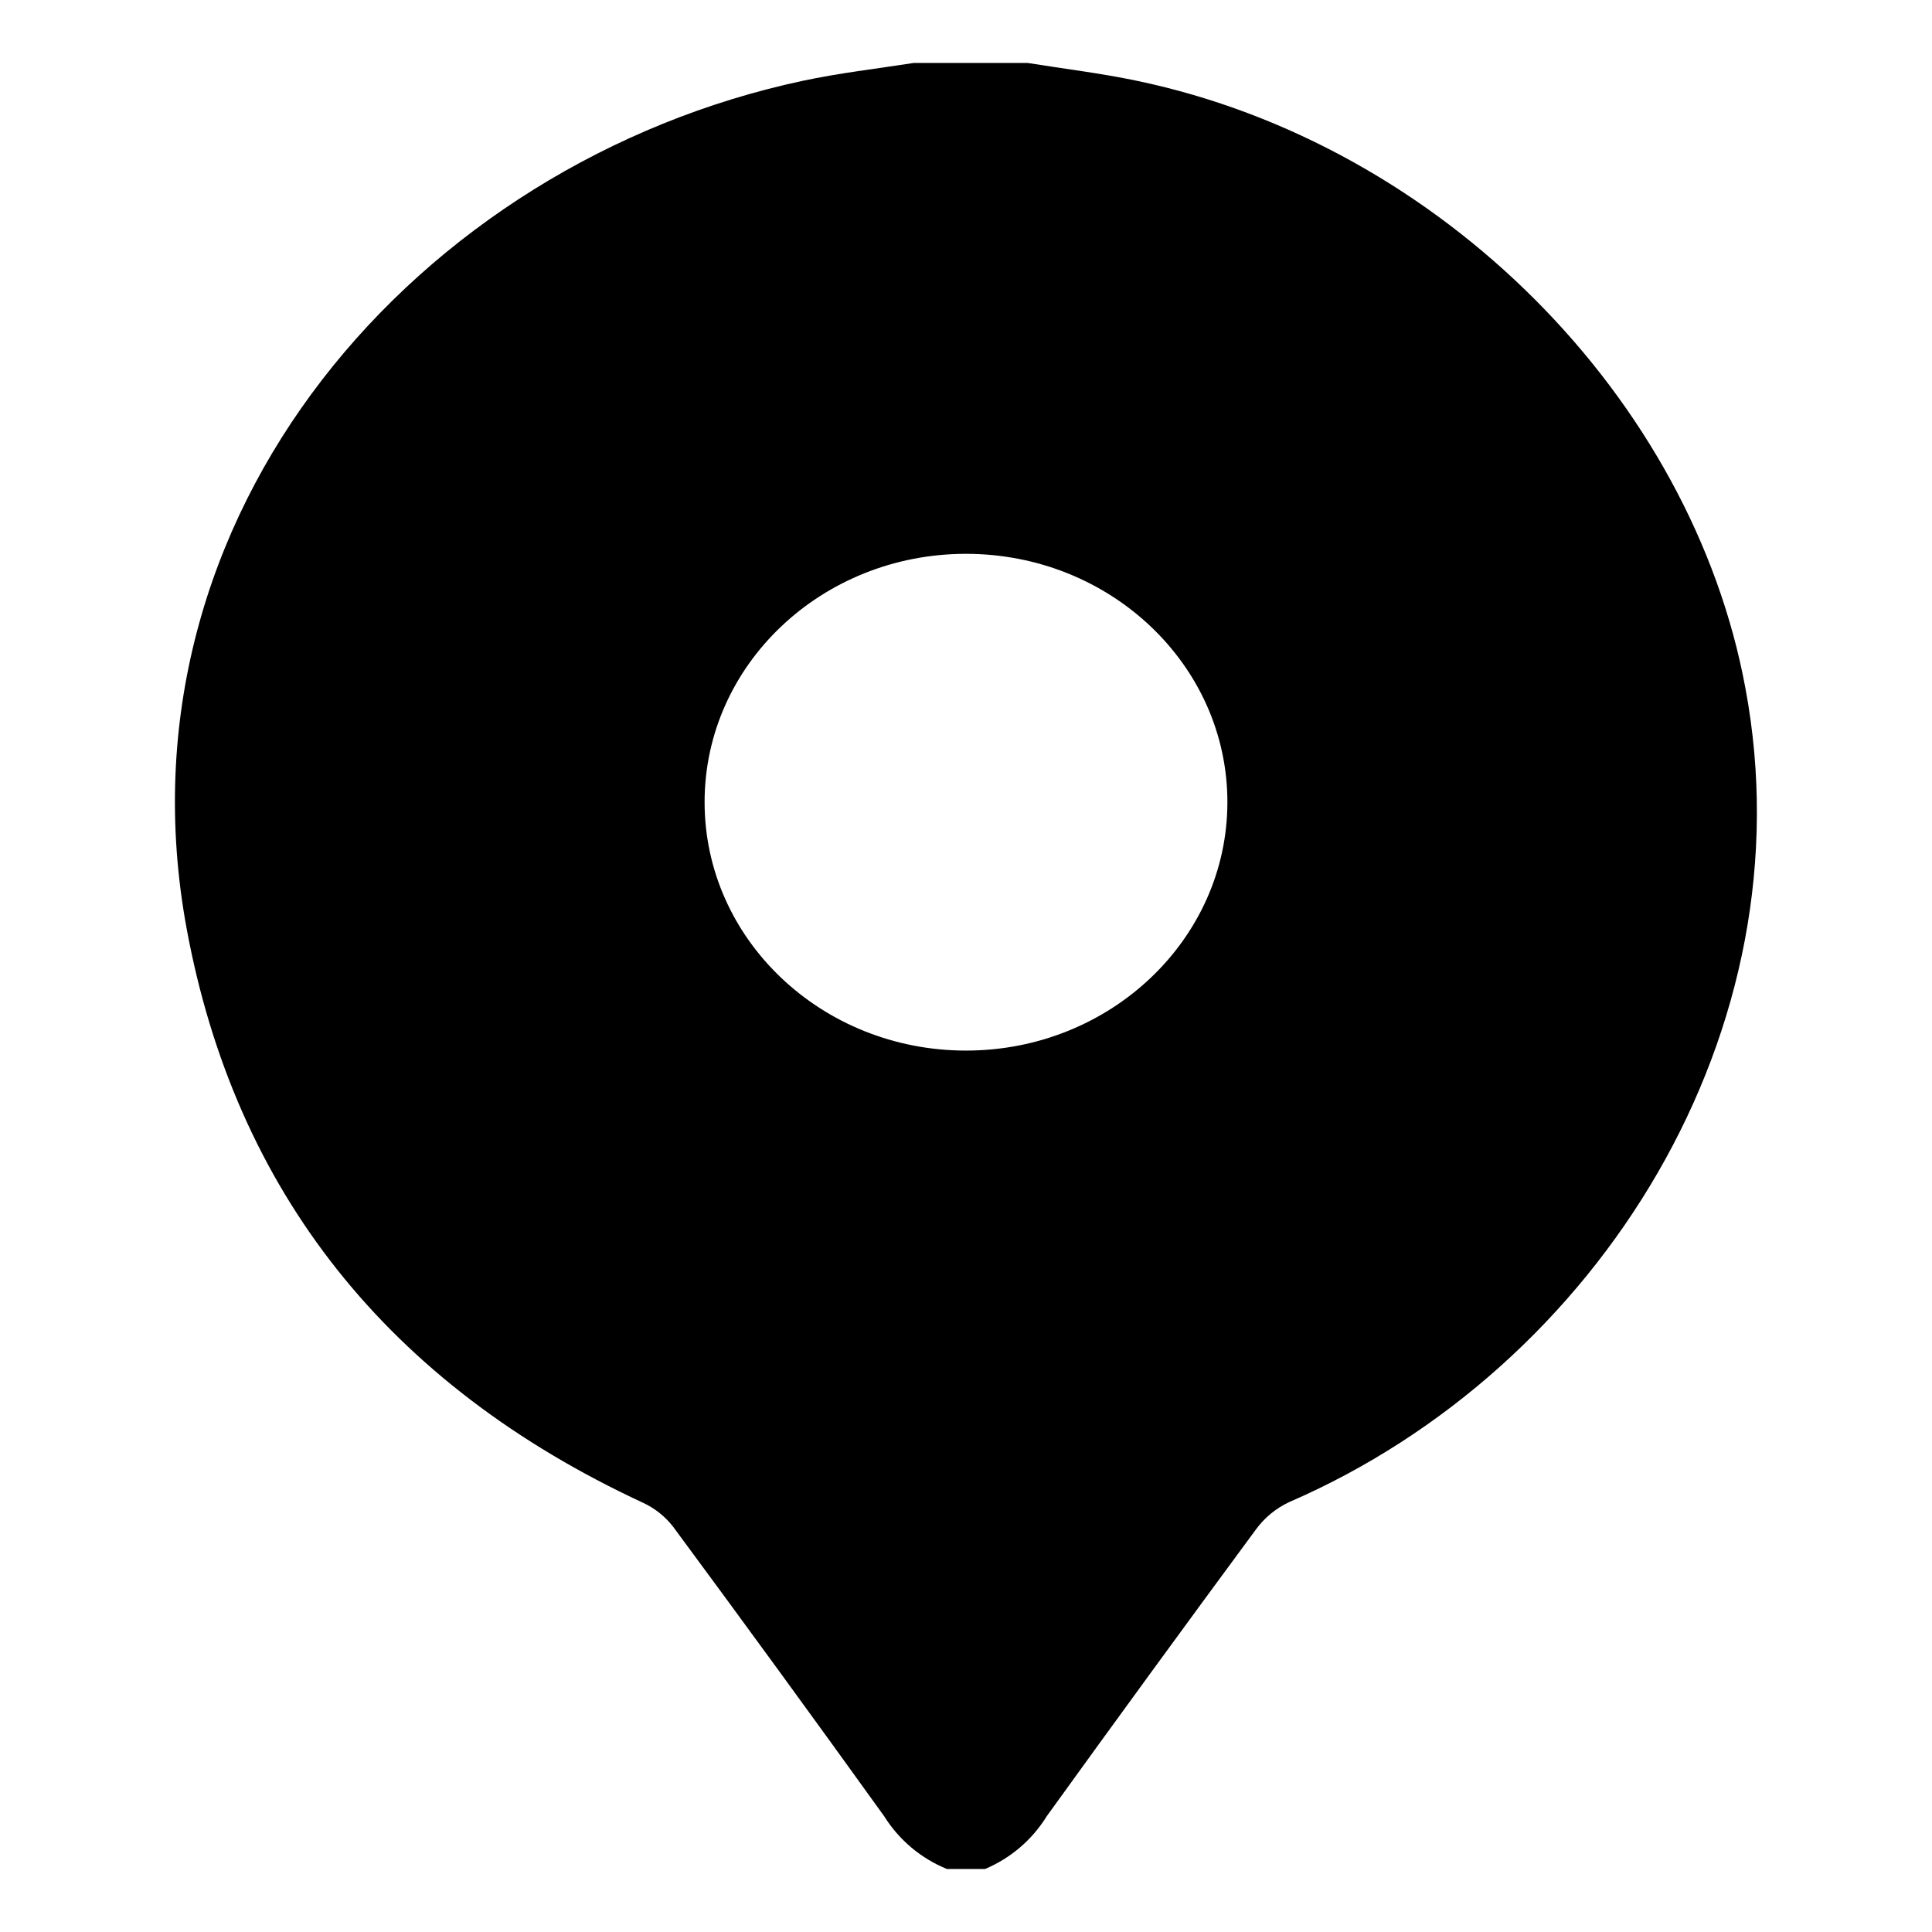 <?xml version="1.0" encoding="UTF-8"?>
<!-- Uploaded to: SVG Repo, www.svgrepo.com, Generator: SVG Repo Mixer Tools -->
<svg fill="#000000" width="800px" height="800px" version="1.1" viewBox="144 144 512 512" xmlns="http://www.w3.org/2000/svg">
 <path d="m314.35 542.22c3.137 1.445 5.887 3.625 8.012 6.348 18.844 25.492 37.5 51.086 55.973 76.781 3.938 6.285 9.754 11.168 16.625 13.957h10.078-0.004c6.785-2.848 12.512-7.742 16.375-14.008 18.34-25.426 36.812-50.75 55.418-75.973 2.285-3.121 5.316-5.617 8.816-7.254 82.324-35.668 137.84-125.2 120.91-215.68-14.156-76.734-80.609-144.09-161.22-160.97-9.574-2.016-19.297-3.176-28.969-4.734h-30.23c-10.078 1.562-19.75 2.672-29.422 4.734-101.71 21.715-183.43 114.67-163.28 224.5 12.848 69.828 53.352 120.91 120.91 152.3zm85.648-251.45c38.238 0 69.273 29.473 69.273 65.797 0 36.324-31.035 65.848-69.273 65.848-38.242 0-69.273-29.473-69.273-65.848s31.031-65.797 69.273-65.797z"/>
</svg>